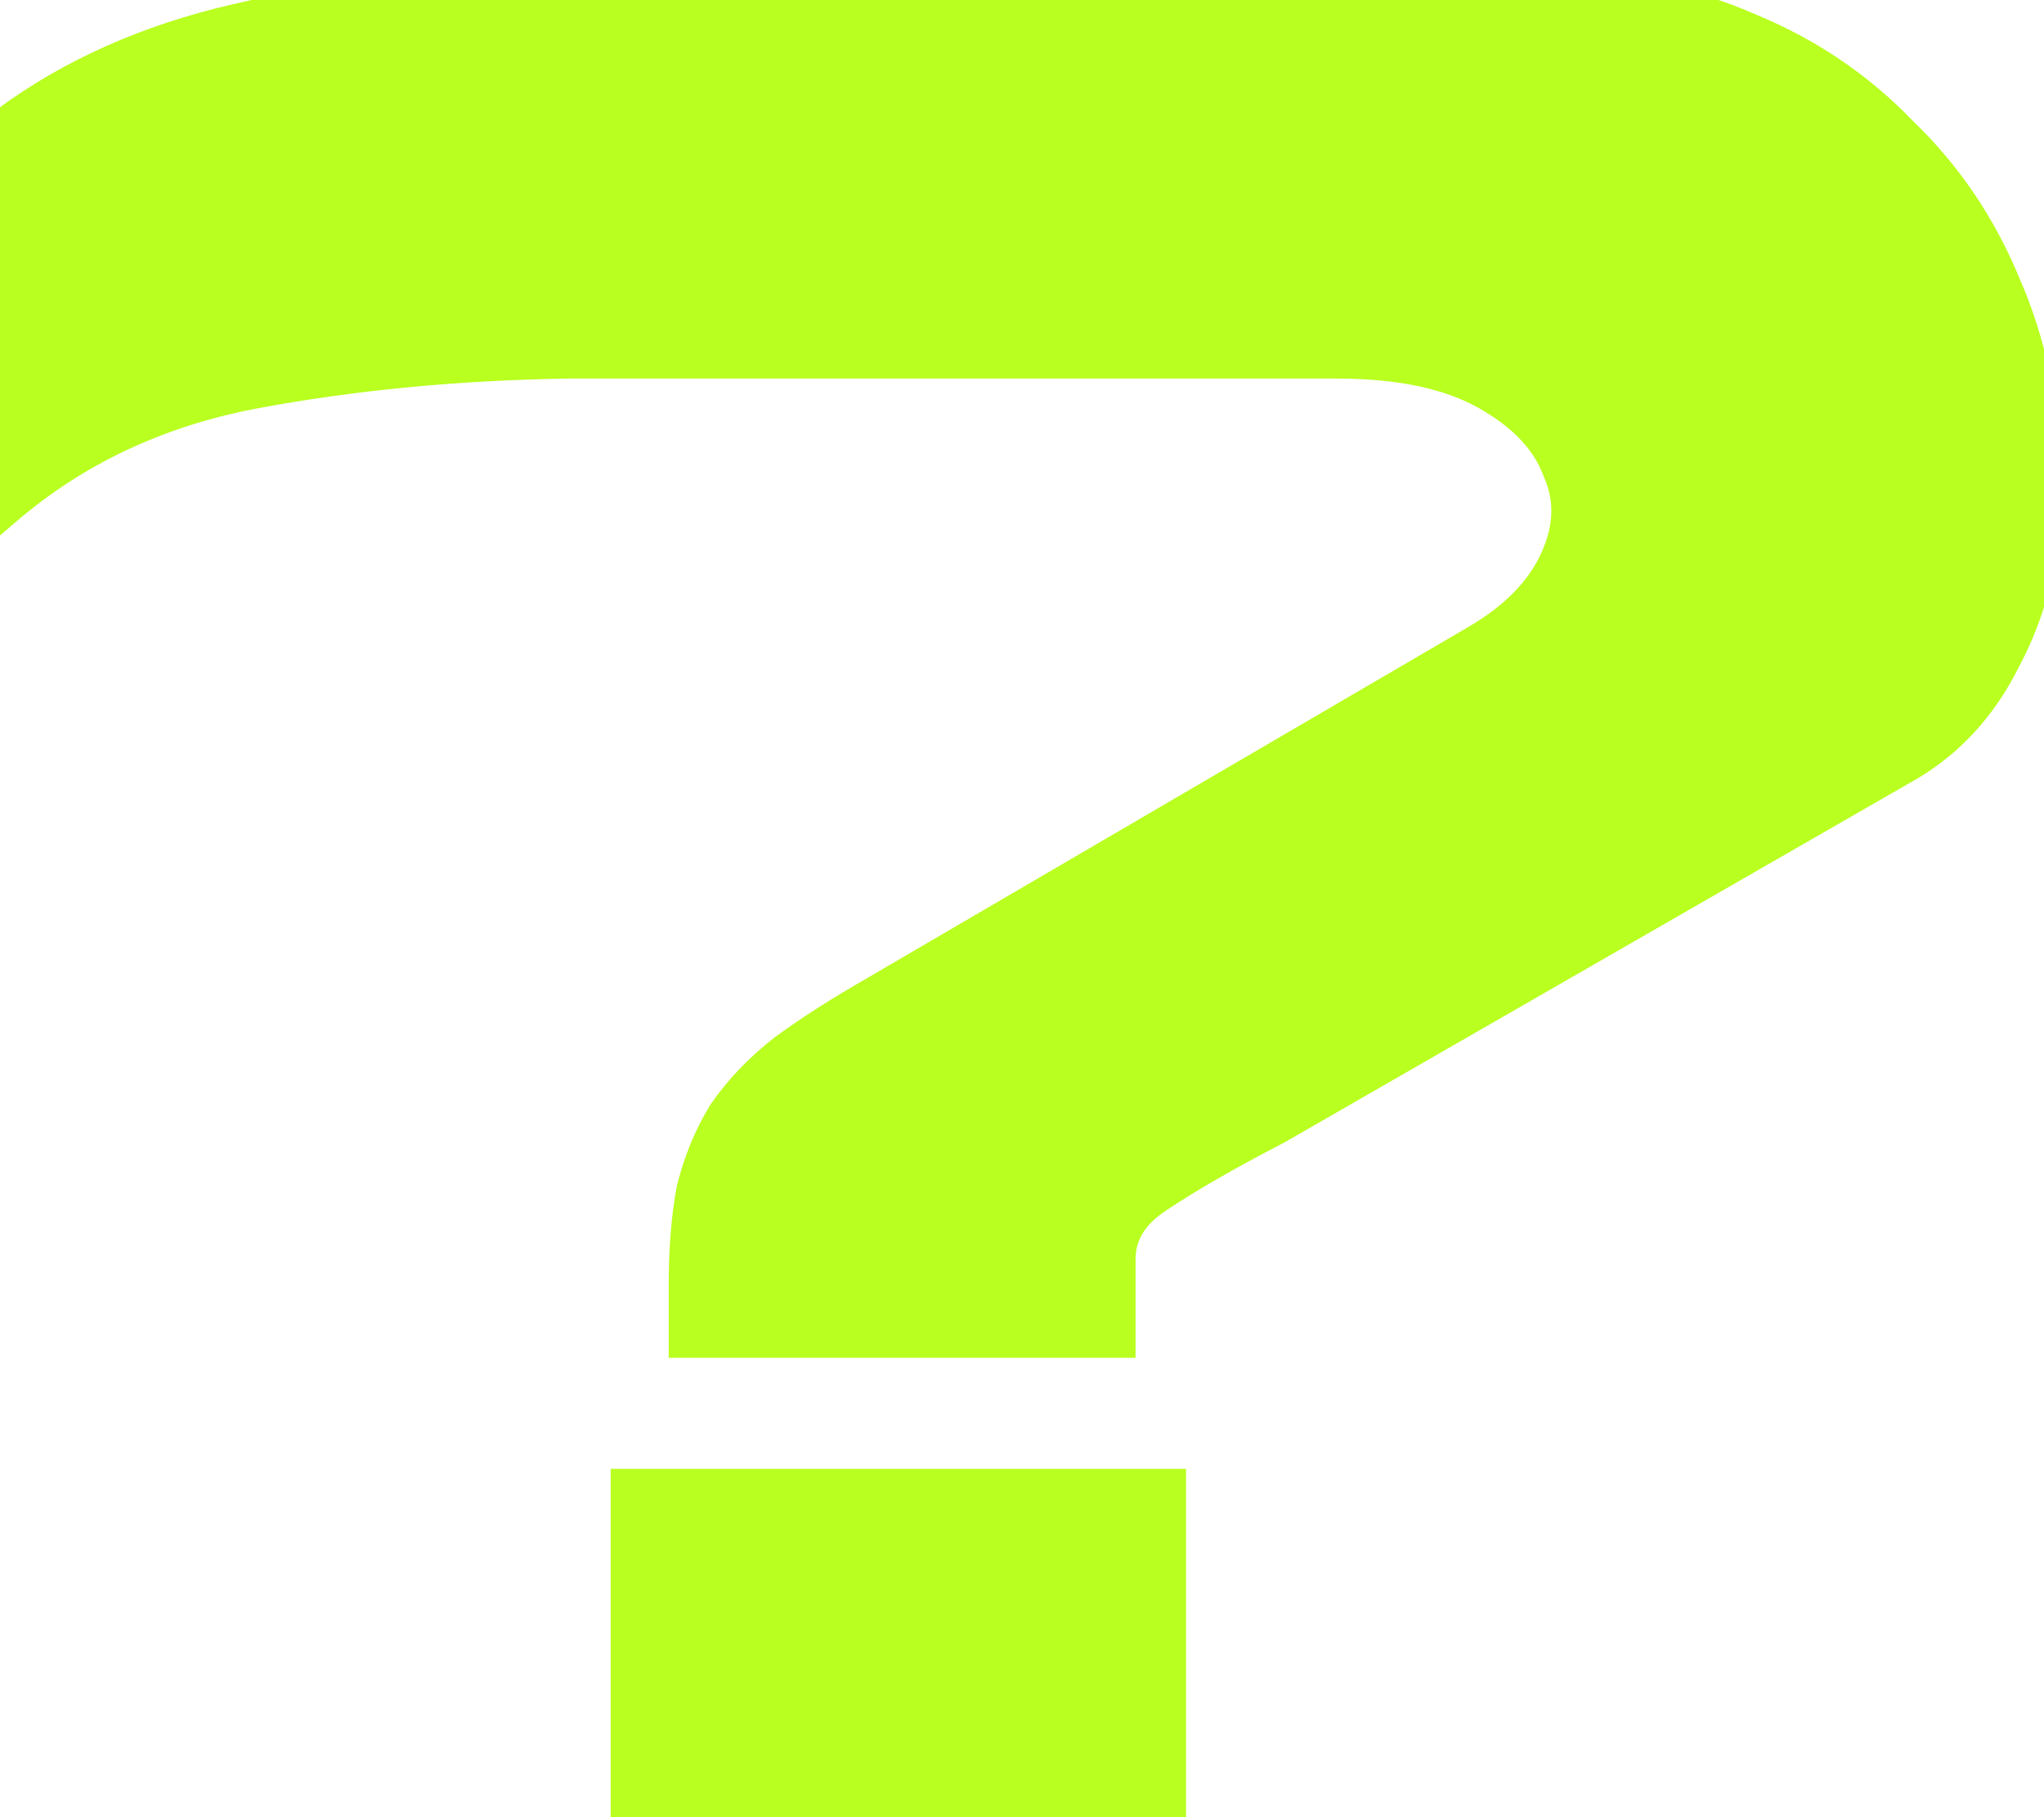 <svg width="81" height="72" viewBox="0 0 81 72" fill="none" xmlns="http://www.w3.org/2000/svg">
<path d="M25.2 72V59.2H46V72H25.2ZM27.5 52.8V50.9C27.5 49.5 27.6 48.267 27.8 47.2C28.067 46.133 28.467 45.167 29 44.3C29.6 43.433 30.367 42.633 31.3 41.9C32.3 41.167 33.5 40.4 34.9 39.6L58.7 25.7C60.3 24.767 61.4 23.633 62 22.3C62.6 20.967 62.633 19.7 62.1 18.5C61.633 17.233 60.633 16.167 59.1 15.3C57.567 14.433 55.533 14 53 14H22.5C18.1 14.067 13.933 14.467 10 15.2C6.133 15.933 2.8 17.5 1.19209e-07 19.9V5.5C2.467 3.567 5.4 2.167 8.8 1.3C12.267 0.433 15.8 -2.86102e-06 19.4 -2.86102e-06H61.9C64.5 -2.86102e-06 66.933 0.5 69.2 1.5C71.467 2.433 73.433 3.767 75.1 5.5C76.833 7.167 78.167 9.133 79.1 11.4C80.1 13.667 80.6 16.1 80.6 18.7V20.1C80.6 22.167 80.1 24.133 79.1 26C78.167 27.867 76.833 29.267 75.1 30.2L50.4 44.4C48.467 45.4 46.9 46.3 45.7 47.1C44.567 47.833 44 48.767 44 49.9V52.8H27.5Z" fill="#B9FF1F"/>
<path d="M25.2 72H24.2V73H25.2V72ZM25.2 59.2V58.2H24.2V59.2H25.2ZM46 59.2H47V58.2H46V59.2ZM46 72V73H47V72H46ZM27.5 52.8H26.5V53.8H27.5V52.8ZM27.8 47.2L26.83 46.958L26.823 46.986L26.817 47.016L27.8 47.2ZM29 44.3L28.178 43.731L28.163 43.753L28.148 43.776L29 44.3ZM31.3 41.9L30.709 41.094L30.695 41.103L30.682 41.114L31.3 41.9ZM34.9 39.6L35.396 40.468L35.404 40.464L34.9 39.6ZM58.7 25.7L58.196 24.836L58.196 24.837L58.7 25.7ZM62 22.3L62.912 22.71L62 22.3ZM62.1 18.5L61.162 18.846L61.173 18.876L61.186 18.906L62.1 18.5ZM22.5 14V13H22.492L22.485 13L22.5 14ZM10 15.2L9.817 14.217L9.814 14.217L10 15.2ZM0 19.9H-1V22.074L0.651 20.659L0 19.9ZM0 5.5L-0.617 4.713L-1 5.013V5.5H0ZM8.8 1.3L8.557 0.33L8.553 0.331L8.8 1.3ZM69.2 1.5L68.796 2.415L68.808 2.42L68.819 2.425L69.2 1.5ZM75.1 5.5L74.379 6.193L74.393 6.207L74.407 6.221L75.1 5.5ZM79.1 11.4L78.175 11.781L78.18 11.792L78.185 11.804L79.1 11.4ZM79.1 26L78.219 25.528L78.212 25.54L78.206 25.553L79.1 26ZM75.1 30.2L74.626 29.32L74.614 29.326L74.602 29.333L75.1 30.2ZM50.4 44.4L50.859 45.288L50.879 45.278L50.898 45.267L50.4 44.4ZM45.7 47.1L46.243 47.94L46.255 47.932L45.7 47.1ZM44 52.8V53.8H45V52.8H44ZM26.2 72V59.2H24.2V72H26.2ZM25.2 60.2H46V58.2H25.2V60.2ZM45 59.2V72H47V59.2H45ZM46 71H25.2V73H46V71ZM28.5 52.8V50.9H26.5V52.8H28.5ZM28.5 50.9C28.5 49.545 28.597 48.376 28.783 47.384L26.817 47.016C26.603 48.158 26.5 49.455 26.5 50.9H28.5ZM28.77 47.443C29.014 46.467 29.376 45.597 29.852 44.824L28.148 43.776C27.557 44.736 27.119 45.799 26.83 46.958L28.77 47.443ZM29.822 44.869C30.359 44.094 31.053 43.366 31.918 42.686L30.682 41.114C29.68 41.901 28.841 42.772 28.178 43.731L29.822 44.869ZM31.891 42.706C32.853 42.001 34.02 41.255 35.396 40.468L34.404 38.732C32.98 39.545 31.747 40.332 30.709 41.094L31.891 42.706ZM35.404 40.464L59.204 26.564L58.196 24.837L34.396 38.736L35.404 40.464ZM59.204 26.564C60.935 25.554 62.206 24.279 62.912 22.71L61.088 21.89C60.594 22.988 59.664 23.98 58.196 24.836L59.204 26.564ZM62.912 22.71C63.614 21.15 63.677 19.585 63.014 18.094L61.186 18.906C61.59 19.815 61.586 20.783 61.088 21.89L62.912 22.71ZM63.038 18.154C62.468 16.605 61.268 15.377 59.592 14.429L58.608 16.171C59.999 16.957 60.799 17.862 61.162 18.846L63.038 18.154ZM59.592 14.429C57.857 13.449 55.635 13 53 13V15C55.432 15 57.276 15.418 58.608 16.171L59.592 14.429ZM53 13H22.5V15H53V13ZM22.485 13C18.034 13.068 13.811 13.472 9.817 14.217L10.183 16.183C14.056 15.461 18.166 15.066 22.515 15L22.485 13ZM9.814 14.217C5.787 14.981 2.291 16.619 -0.651 19.141L0.651 20.659C3.309 18.381 6.479 16.886 10.186 16.183L9.814 14.217ZM1 19.9V5.5H-1V19.9H1ZM0.617 6.287C2.962 4.449 5.765 3.105 9.047 2.269L8.553 0.331C5.035 1.228 1.971 2.684 -0.617 4.713L0.617 6.287ZM9.043 2.27C12.429 1.423 15.881 1 19.4 1V-1C15.719 -1 12.104 -0.557 8.557 0.33L9.043 2.27ZM19.4 1H61.9V-1H19.4V1ZM61.9 1C64.368 1 66.663 1.474 68.796 2.415L69.604 0.585C67.204 -0.474 64.632 -1 61.9 -1V1ZM68.819 2.425C70.96 3.306 72.811 4.562 74.379 6.193L75.821 4.807C74.056 2.972 71.973 1.56 69.581 0.575L68.819 2.425ZM74.407 6.221C76.038 7.79 77.294 9.64 78.175 11.781L80.025 11.019C79.04 8.627 77.628 6.544 75.793 4.779L74.407 6.221ZM78.185 11.804C79.126 13.937 79.6 16.232 79.6 18.7H81.6C81.6 15.968 81.074 13.396 80.015 10.996L78.185 11.804ZM79.6 18.7V20.1H81.6V18.7H79.6ZM79.6 20.1C79.6 21.998 79.143 23.803 78.219 25.528L79.981 26.472C81.057 24.464 81.6 22.336 81.6 20.1H79.6ZM78.206 25.553C77.359 27.247 76.167 28.49 74.626 29.32L75.574 31.081C77.5 30.043 78.975 28.486 79.994 26.447L78.206 25.553ZM74.602 29.333L49.902 43.533L50.898 45.267L75.598 31.067L74.602 29.333ZM49.941 43.512C47.989 44.521 46.387 45.44 45.145 46.268L46.255 47.932C47.413 47.16 48.944 46.279 50.859 45.288L49.941 43.512ZM45.157 46.26C43.802 47.137 43 48.359 43 49.9H45C45 49.175 45.332 48.529 46.243 47.94L45.157 46.26ZM43 49.9V52.8H45V49.9H43ZM44 51.8H27.5V53.8H44V51.8Z" fill="#B9FF1F"/>
</svg>
